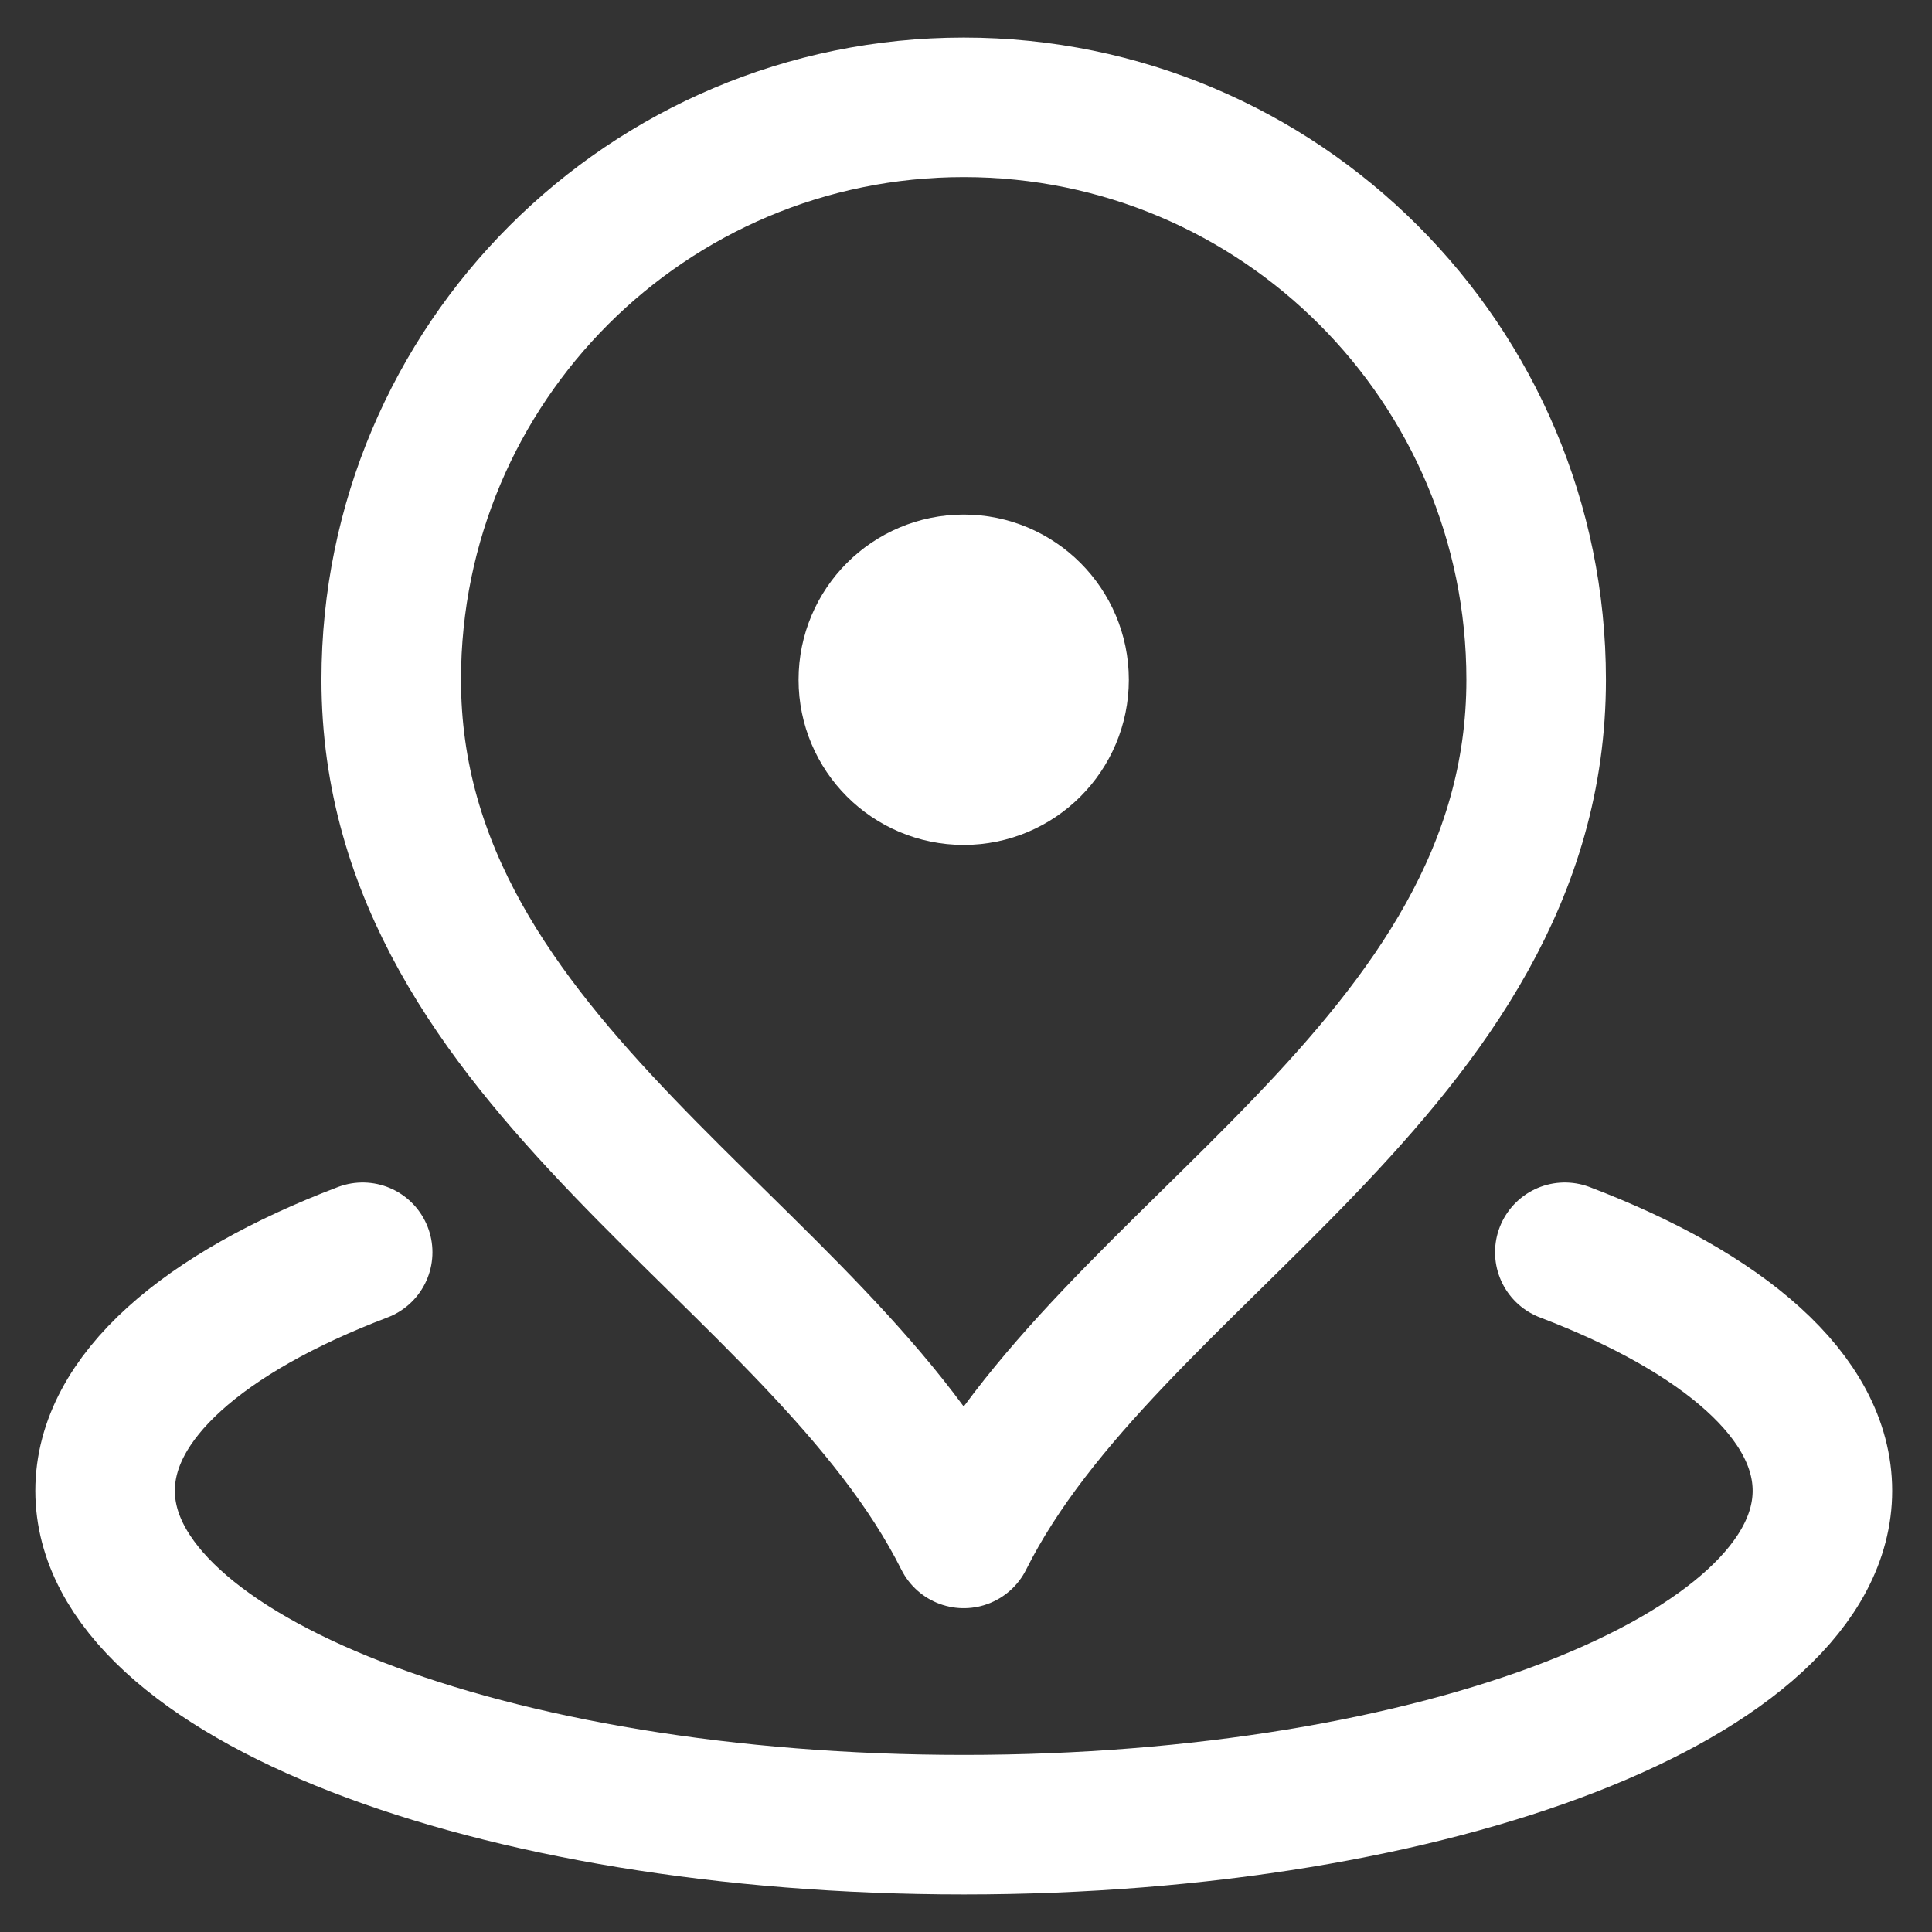 <svg xmlns="http://www.w3.org/2000/svg" width="18" height="18" viewBox="0 0 18 18" fill="none"><rect x="0" y="0" width="18" height="18" fill="#333333" stroke="none"/><path d="M3.379 11.667C1.897 12.231 0.979 13.018 0.979 13.889C0.979 15.607 4.56 17 8.979 17C13.397 17 16.979 15.607 16.979 13.889C16.979 13.018 16.06 12.231 14.579 11.667M8.979 6.333H8.987M14.312 6.333C14.312 9.946 10.312 11.667 8.979 14.333C7.645 11.667 3.645 9.946 3.645 6.333C3.645 3.388 6.033 1 8.979 1C11.924 1 14.312 3.388 14.312 6.333ZM9.867 6.333C9.867 6.824 9.469 7.222 8.979 7.222C8.488 7.222 8.09 6.824 8.09 6.333C8.09 5.842 8.488 5.444 8.979 5.444C9.469 5.444 9.867 5.842 9.867 6.333Z" stroke="white" stroke-width="1.3" stroke-linecap="round" stroke-linejoin="round"></path></svg>